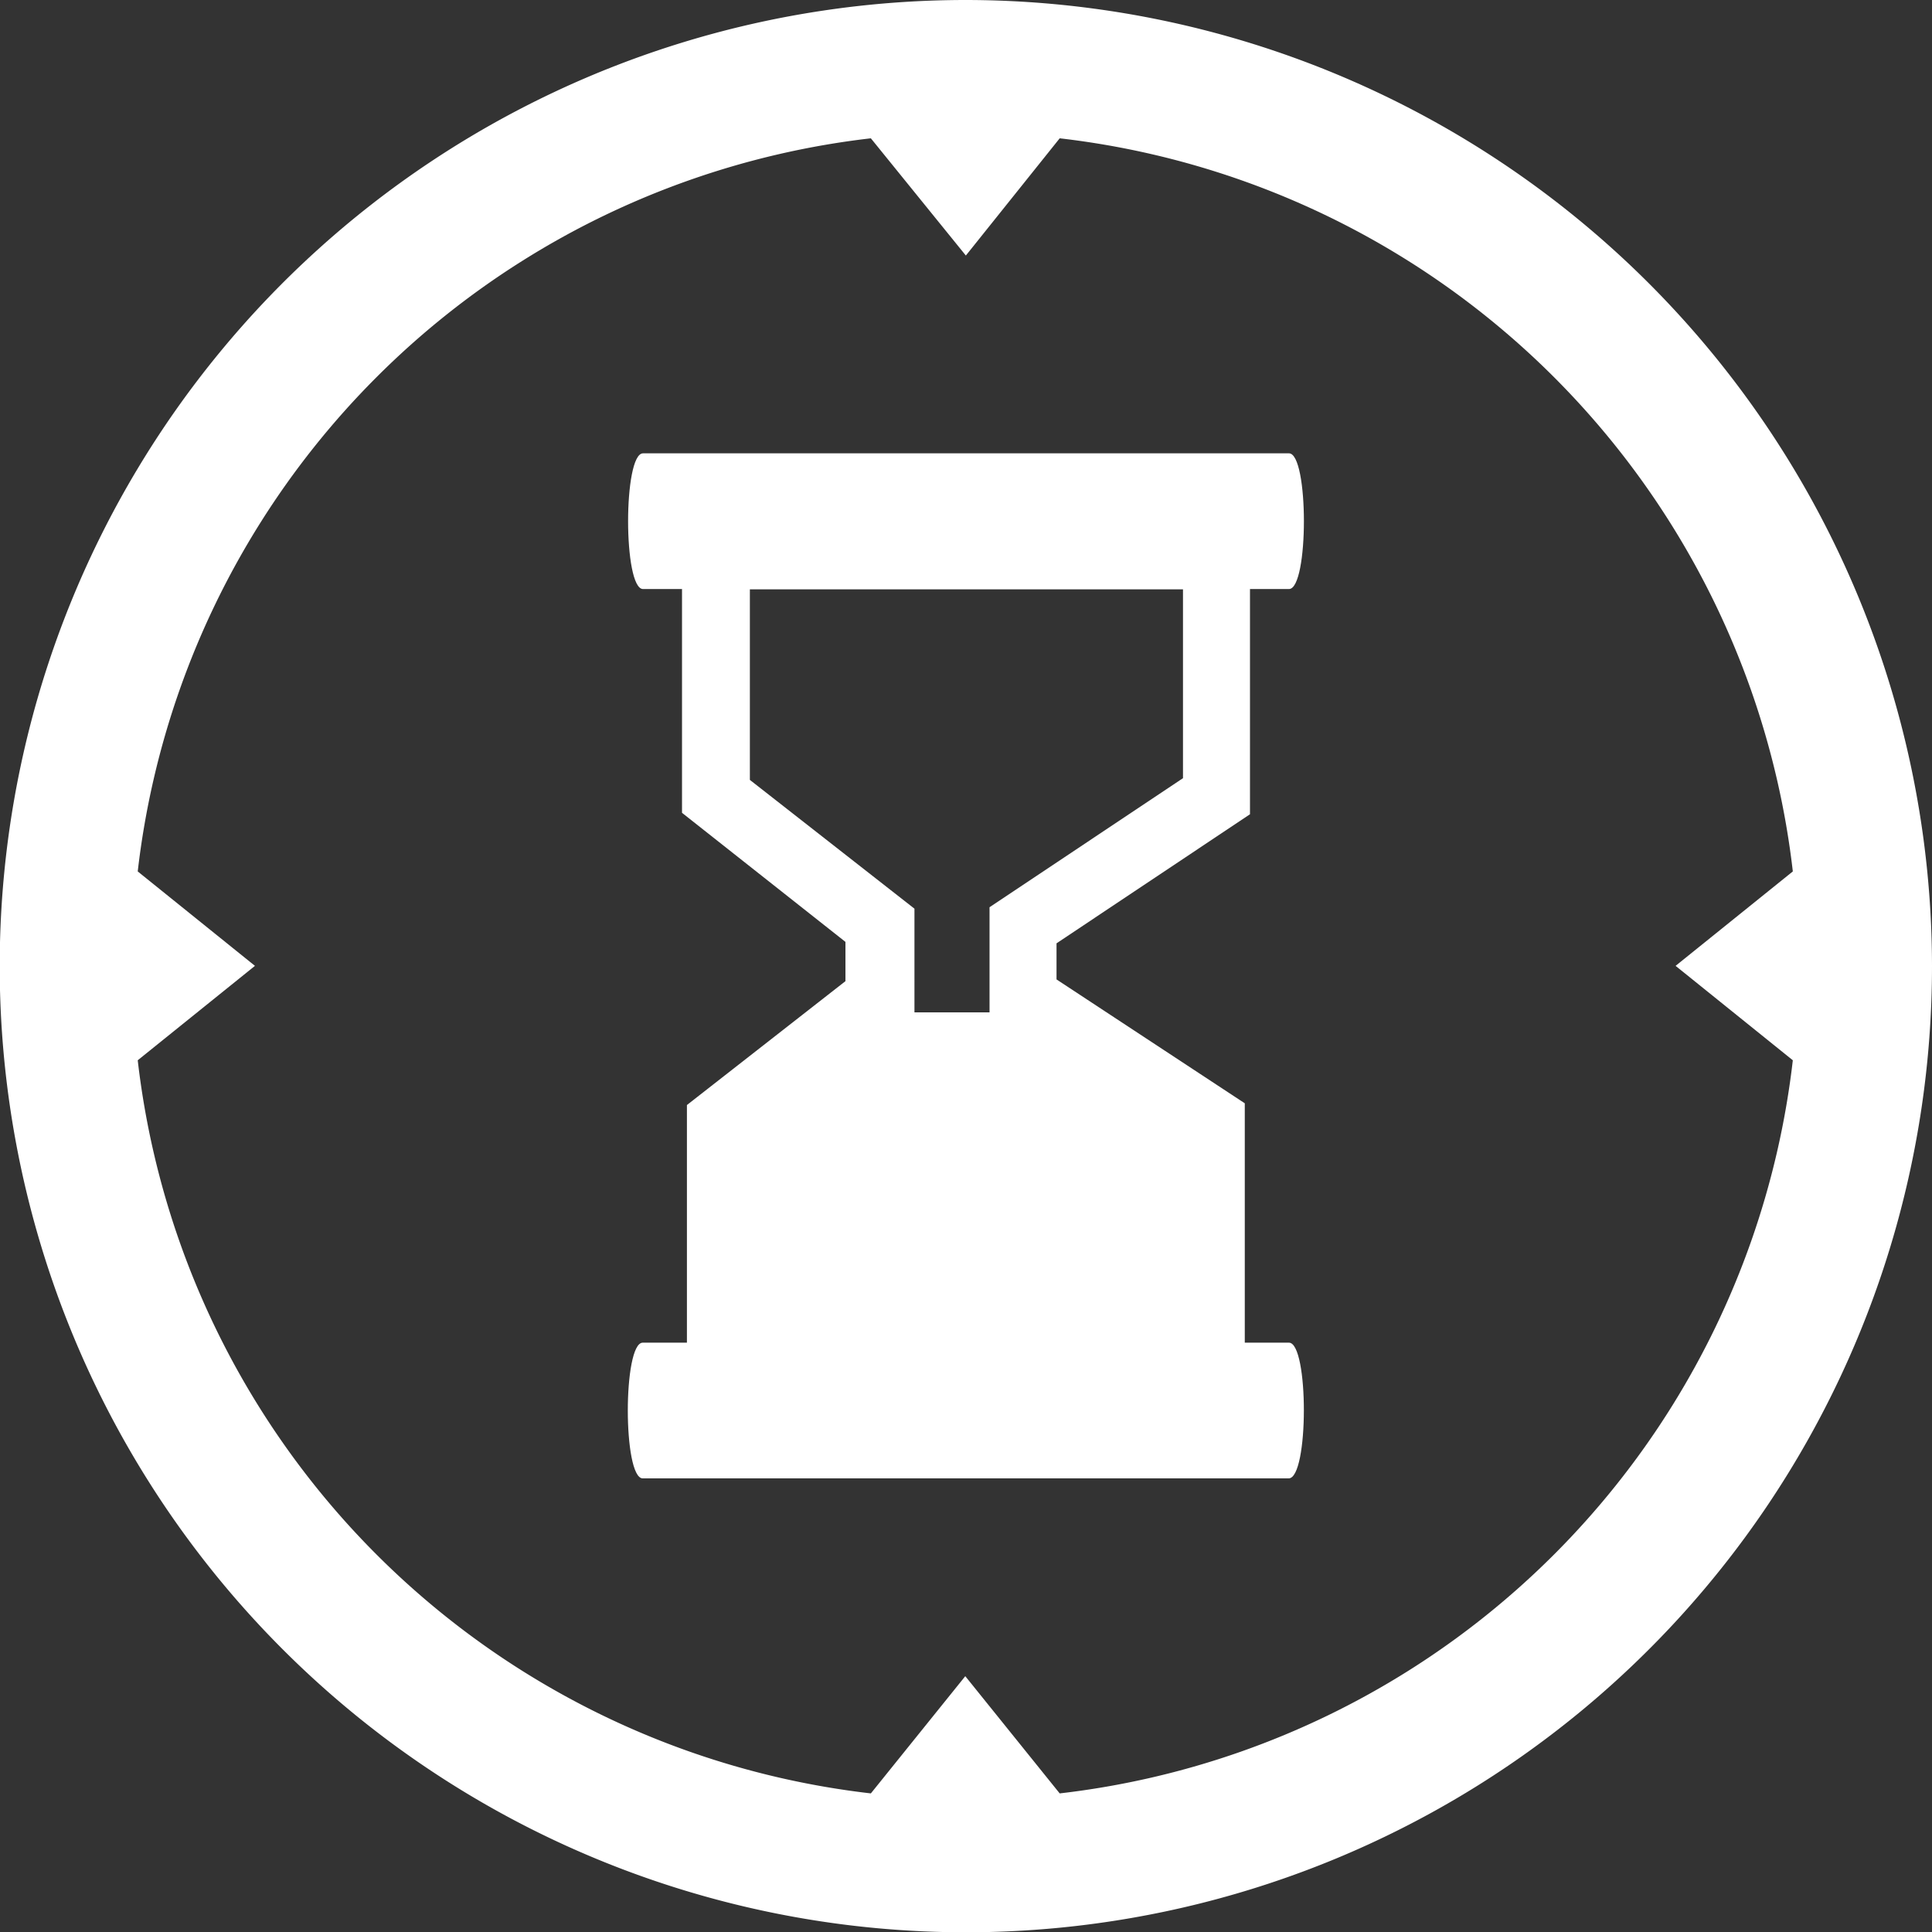 <svg id="Layer_1" data-name="Layer 1" xmlns="http://www.w3.org/2000/svg" viewBox="0 0 66.91 66.91"><rect x="0" y="0" width="66.91" height="66.91" fill="#333333" stroke="none"/><defs><style>.cls-1{fill:#fff;}</style></defs><title>time_expired</title><path class="cls-1" d="M243.75,65.15A33.46,33.46,0,1,0,277.21,98.6,33.49,33.49,0,0,0,243.75,65.15ZM247,127.26l-3.27-4.06-3.27,4.06a28.89,28.89,0,0,1-25.39-25.39l4.06-3.27-4.06-3.27a28.89,28.89,0,0,1,25.39-25.39L243.75,74,247,69.94a28.89,28.89,0,0,1,25.39,25.39l-4.06,3.27,4.06,3.27A28.89,28.89,0,0,1,247,127.26Z" transform="translate(-210.3 -65.15)"/><path class="cls-1" d="M254.94,111.65h-1.53v-8.29l-6.52-4.29V97.82l6.7-4.47v-7.8h1.35c0.69,0,.69-4.7,0-4.7H232.57c-0.69,0-.69,4.7,0,4.7h1.35V93.3l5.66,4.47v1.36l-5.49,4.29v8.23h-1.53c-0.69,0-.69,4.7,0,4.7h22.37C255.63,116.35,255.63,111.65,254.94,111.65ZM236.27,92.16v-6.6h15V92.1l-6.7,4.47v3.64l-2.6,0V96.62Z" transform="translate(-210.3 -65.15)"/></svg>